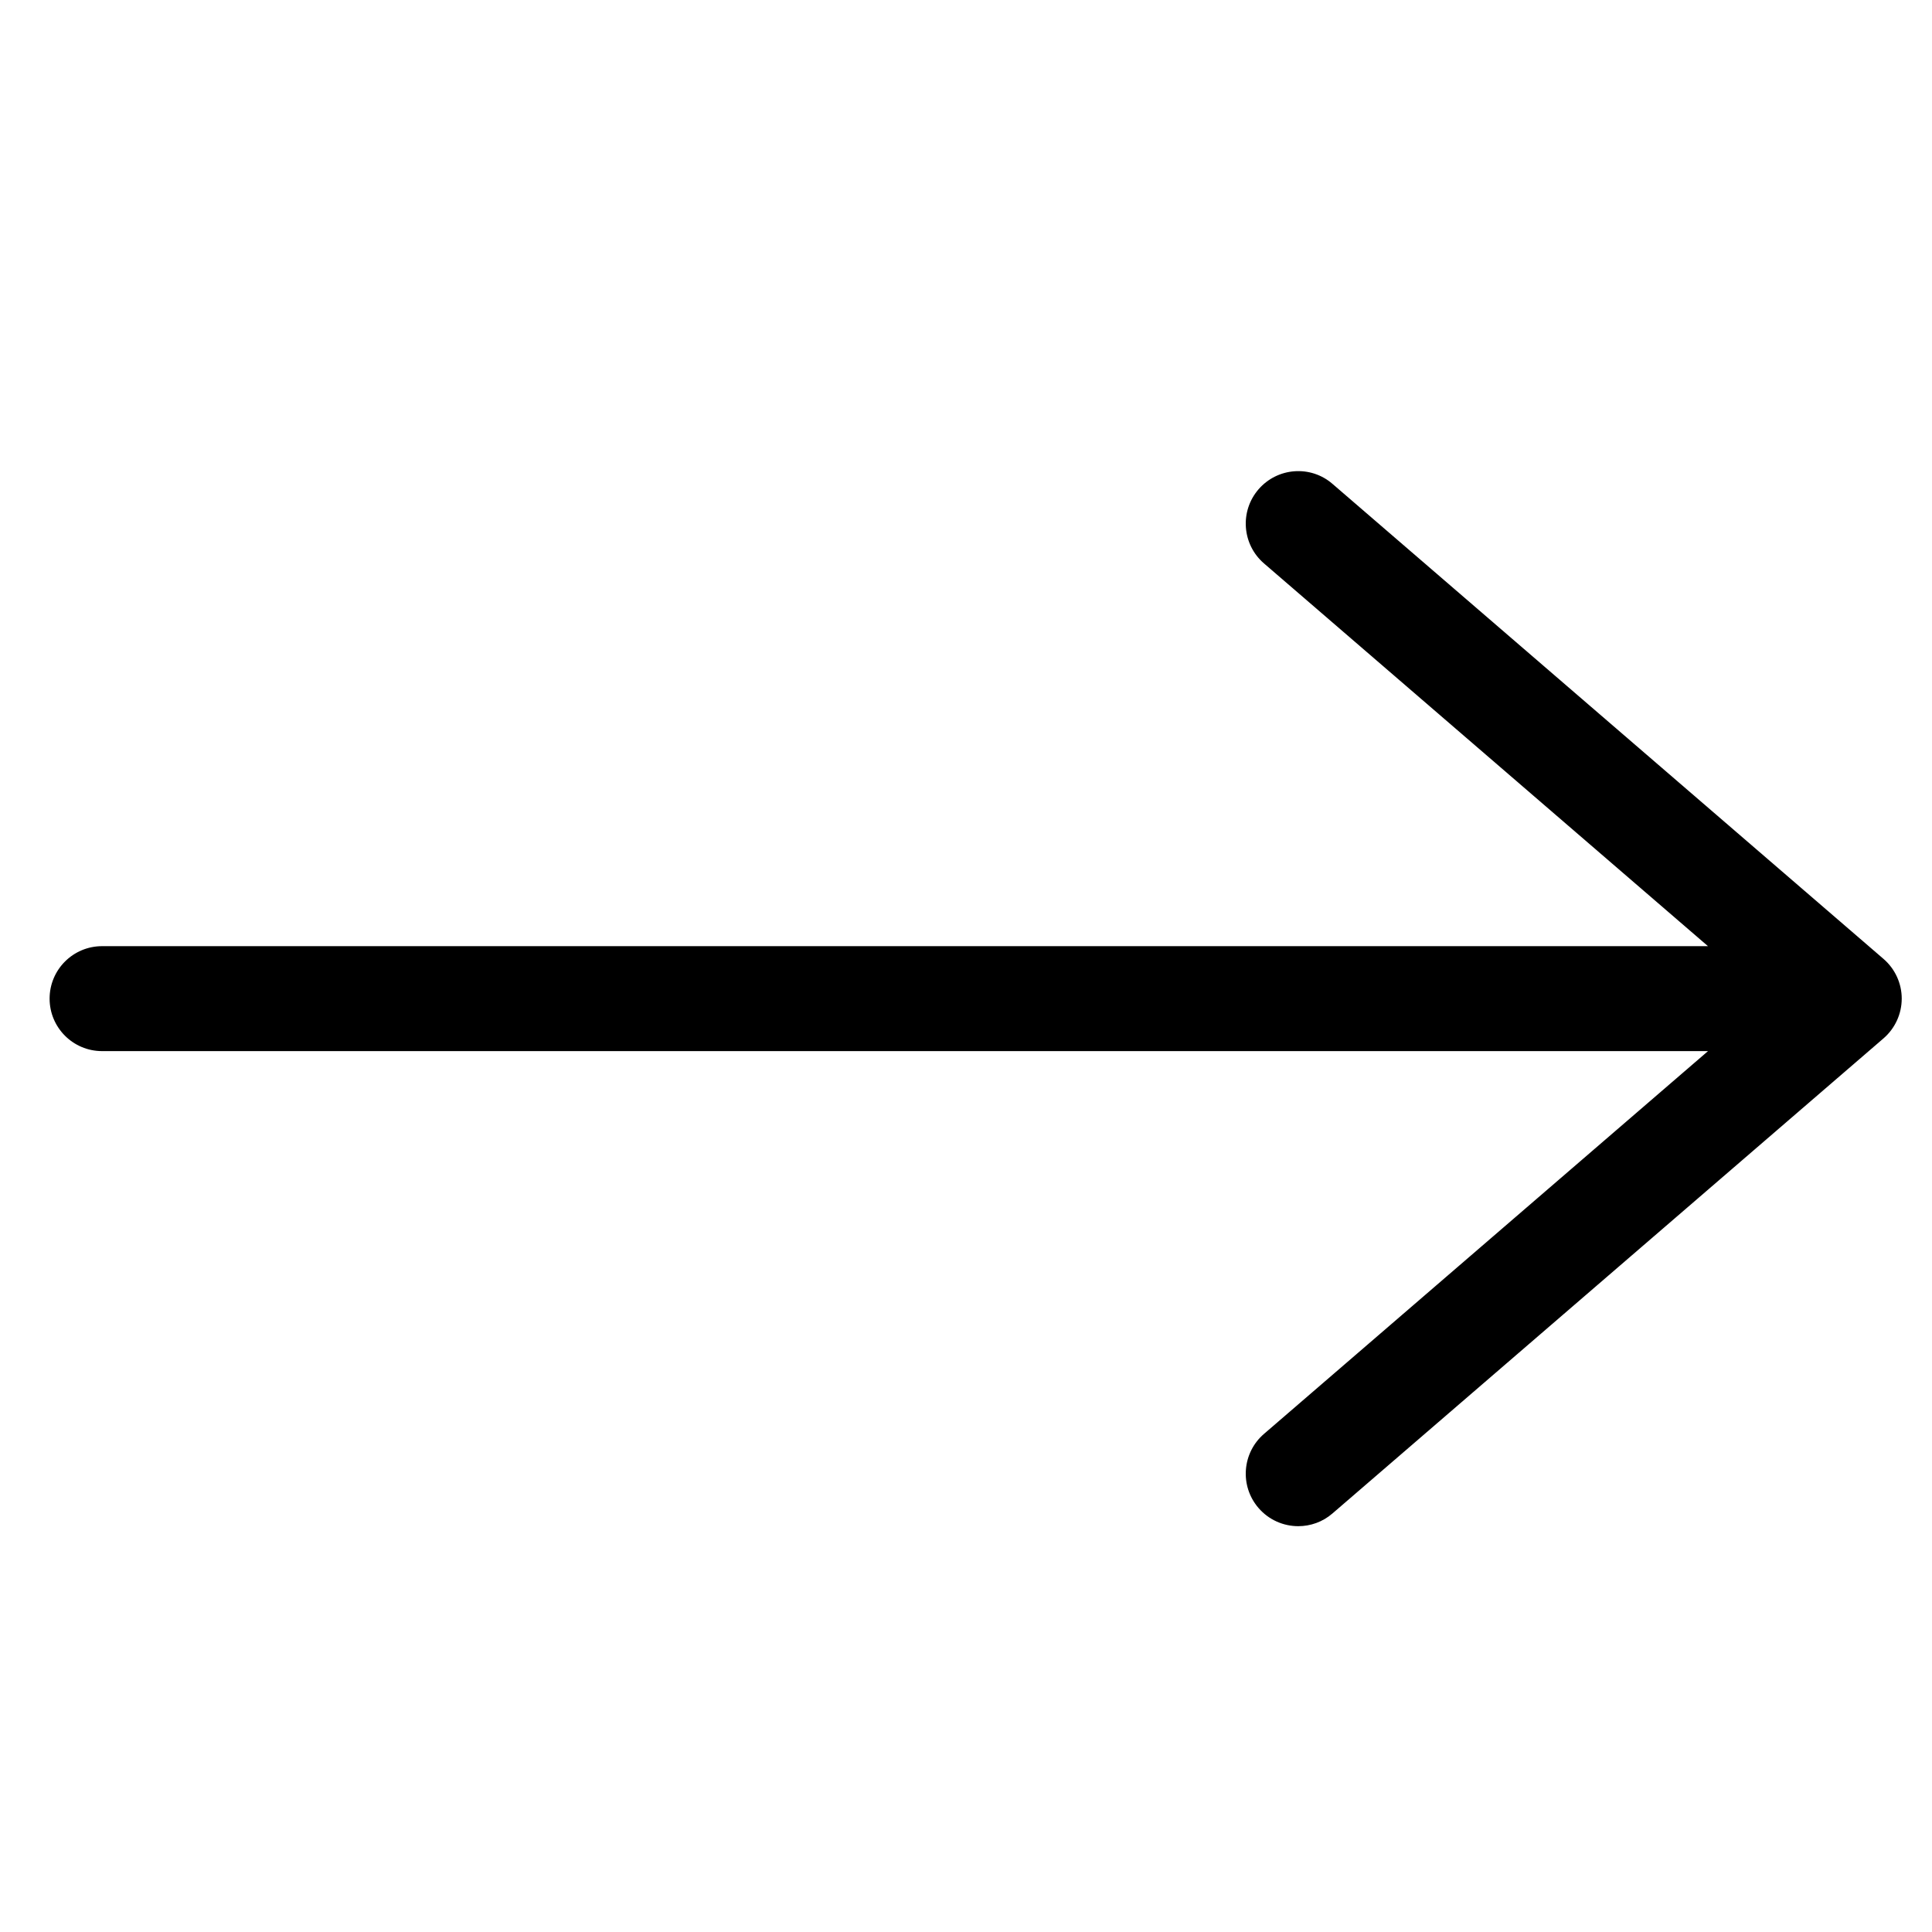 <?xml version="1.0" encoding="UTF-8"?>
<!-- Uploaded to: SVG Find, www.svgfind.com, Generator: SVG Find Mixer Tools -->
<svg fill="#000000" width="800px" height="800px" version="1.1" viewBox="144 144 512 512" xmlns="http://www.w3.org/2000/svg">
 <path d="m647.98 408.65c0-4.043-1.773-7.894-4.832-10.531l-146.02-125.88c-5.82-5.051-14.609-4.356-19.617 1.449-5.016 5.82-4.356 14.598 1.449 19.617l117.67 101.44h-425.58c-7.68 0-13.906 6.227-13.906 13.906 0 7.68 6.227 13.906 13.906 13.906h425.59l-117.68 101.45c-5.809 5.016-6.465 13.797-1.449 19.617 2.746 3.188 6.637 4.832 10.543 4.832 3.223 0 6.457-1.113 9.074-3.383l146.02-125.89c3.055-2.641 4.828-6.488 4.828-10.531z"/>
</svg>